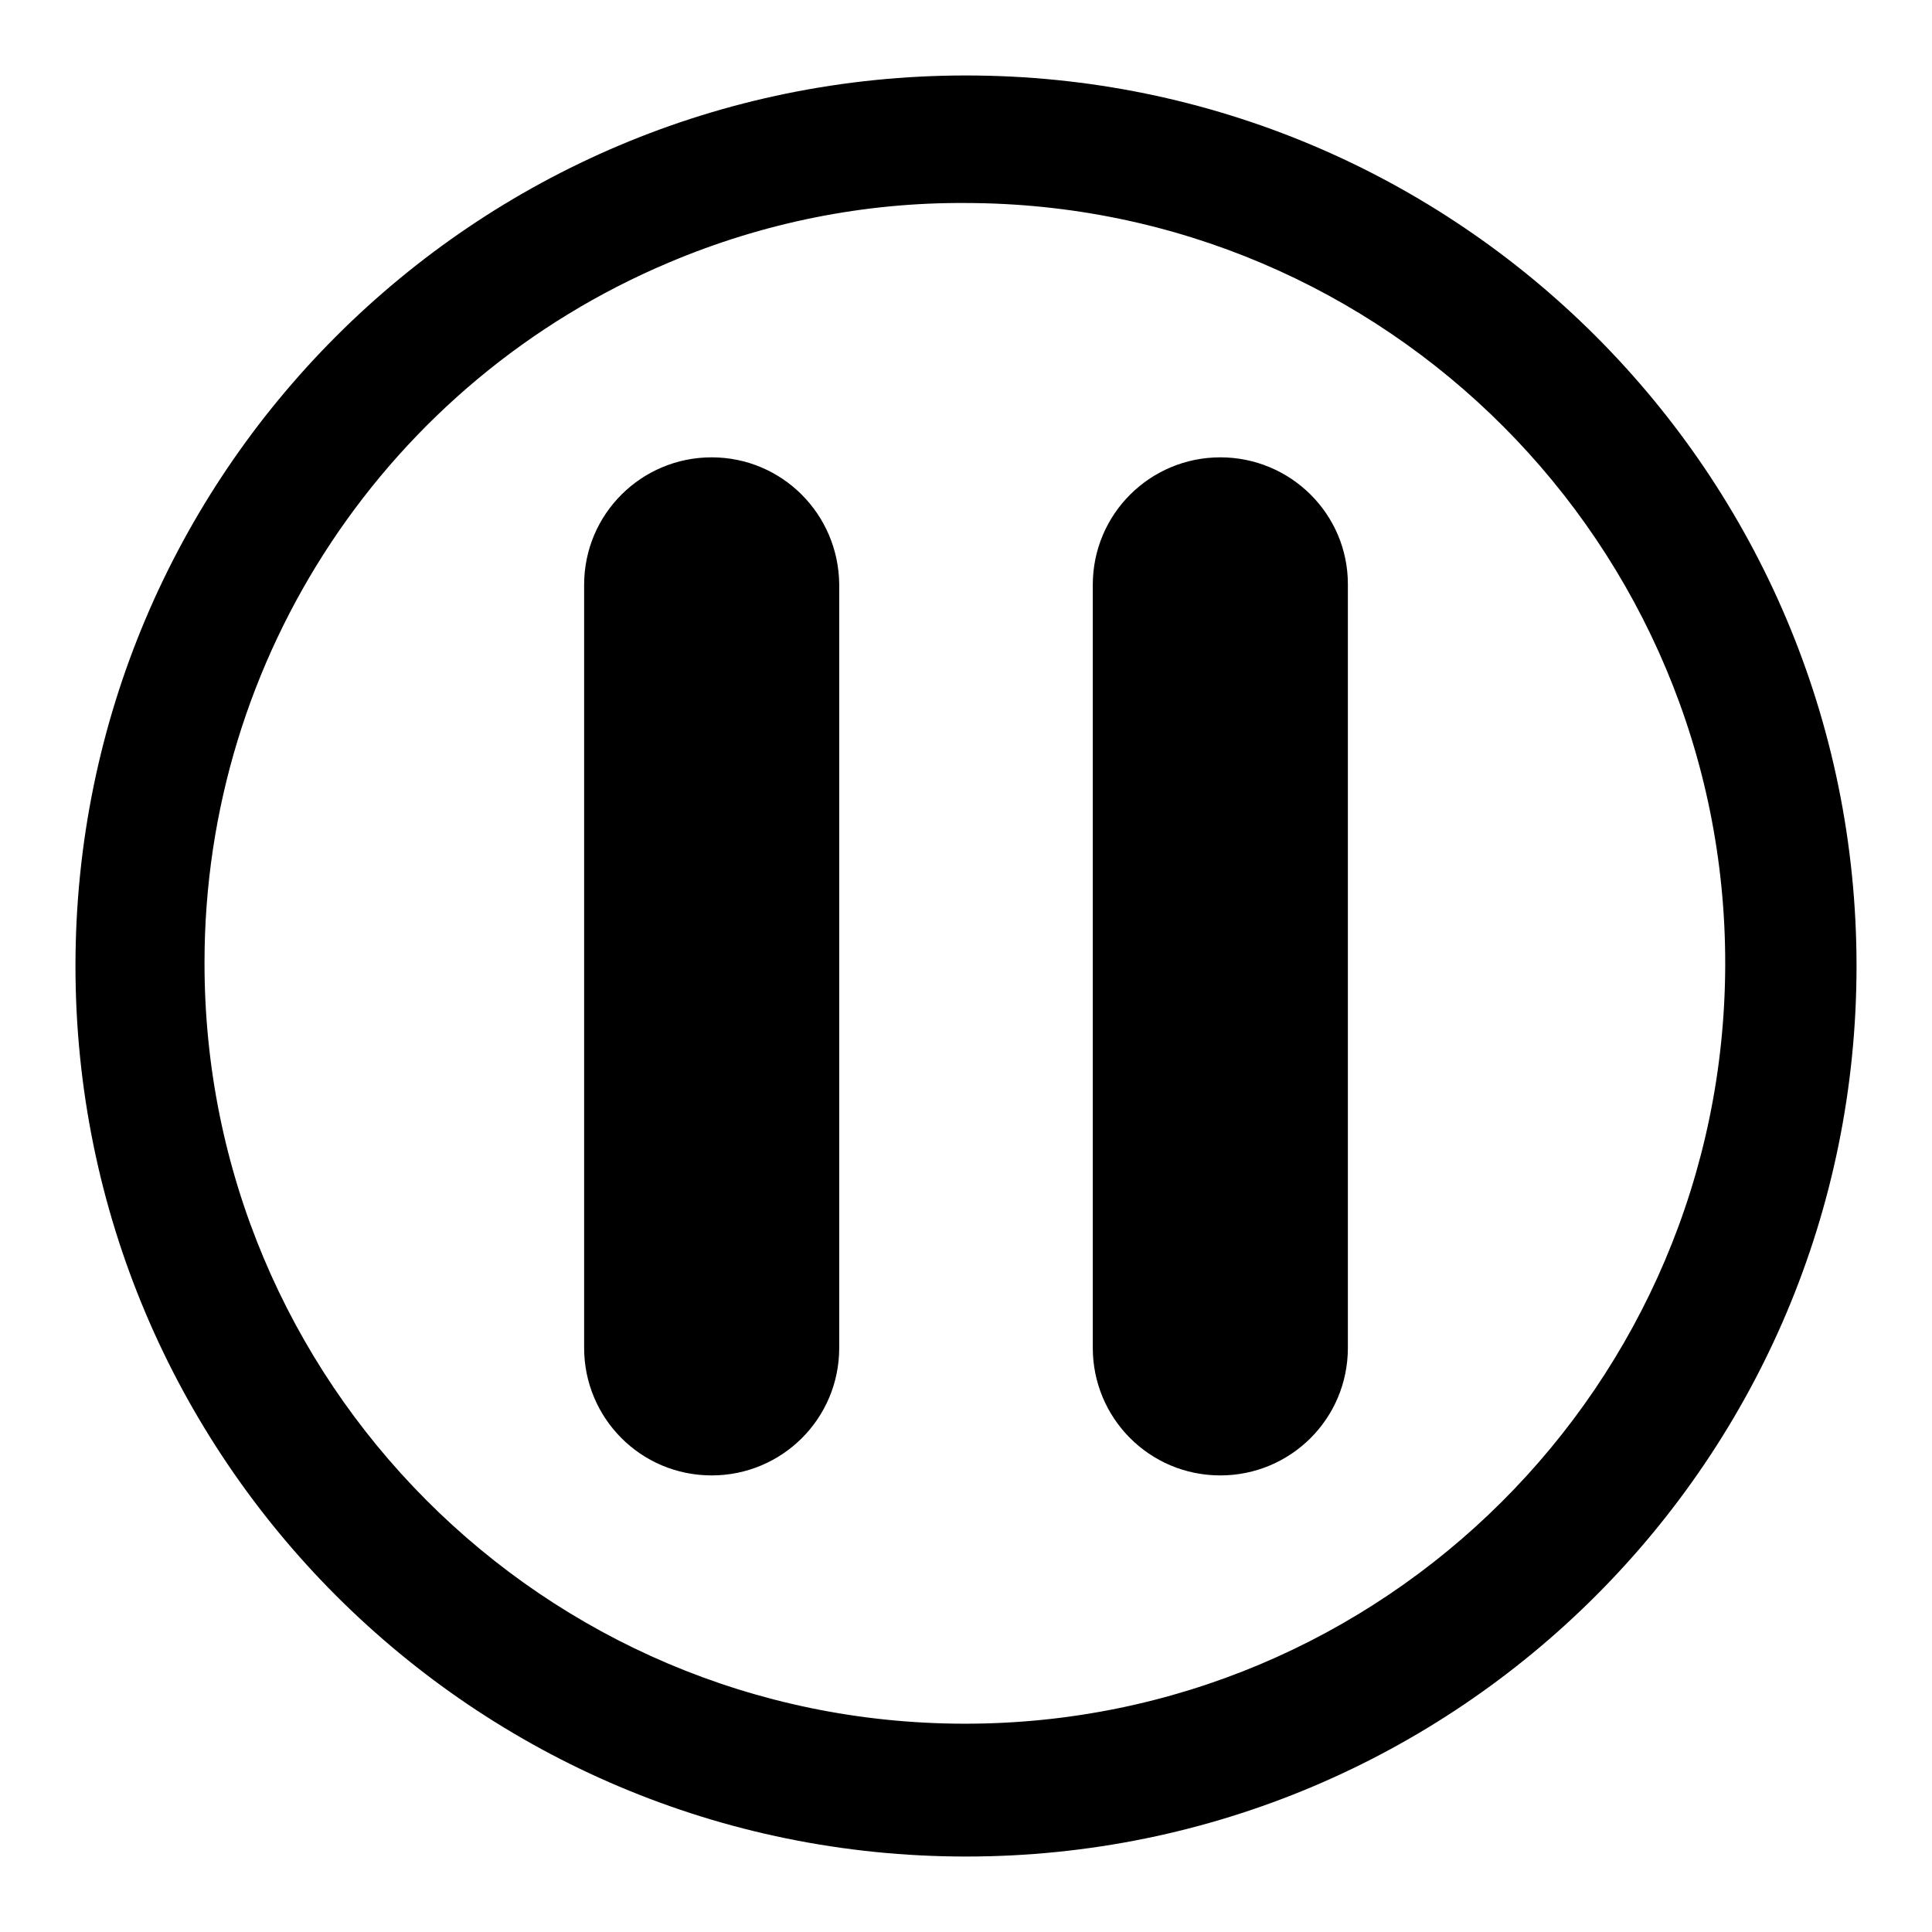 <?xml version="1.0" encoding="utf-8"?>
<!-- Svg Vector Icons : http://www.onlinewebfonts.com/icon -->
<!DOCTYPE svg PUBLIC "-//W3C//DTD SVG 1.1//EN" "http://www.w3.org/Graphics/SVG/1.1/DTD/svg11.dtd">
<svg version="1.1" xmlns="http://www.w3.org/2000/svg" xmlns:xlink="http://www.w3.org/1999/xlink" x="0px" y="0px" viewBox="0 0 256 256" enable-background="new 0 0 256 256" xml:space="preserve">
<g> <path fill="#000000" d="M128,26.9c55.7,0.1,100.7,45.3,100.6,100.9c-0.1,55.7-45.3,100.7-100.9,100.6C72,228.3,27,183.1,27.1,127.5 C27.1,87,51.4,50.5,88.6,34.8C101.1,29.5,114.5,26.8,128,26.9 M128,10C62.8,10,10,62.8,10,128c0,65.2,52.8,118,118,118 c65.2,0,118-52.8,118-118C246,62.8,193.2,10,128,10z M94.3,77.4v101.1V77.4 M94.3,60.6c-9.3,0-16.9,7.5-16.9,16.9v101.1 c0,9.3,7.5,16.9,16.9,16.9c9.3,0,16.9-7.5,16.9-16.9V77.4C111.1,68.1,103.6,60.6,94.3,60.6z M161.7,77.4v101.1V77.4 M161.7,60.6 c-9.3,0-16.9,7.5-16.9,16.9v101.1c0,9.3,7.5,16.9,16.9,16.9c9.3,0,16.9-7.5,16.9-16.9V77.4C178.6,68.1,171,60.6,161.7,60.6z"/></g>
</svg>